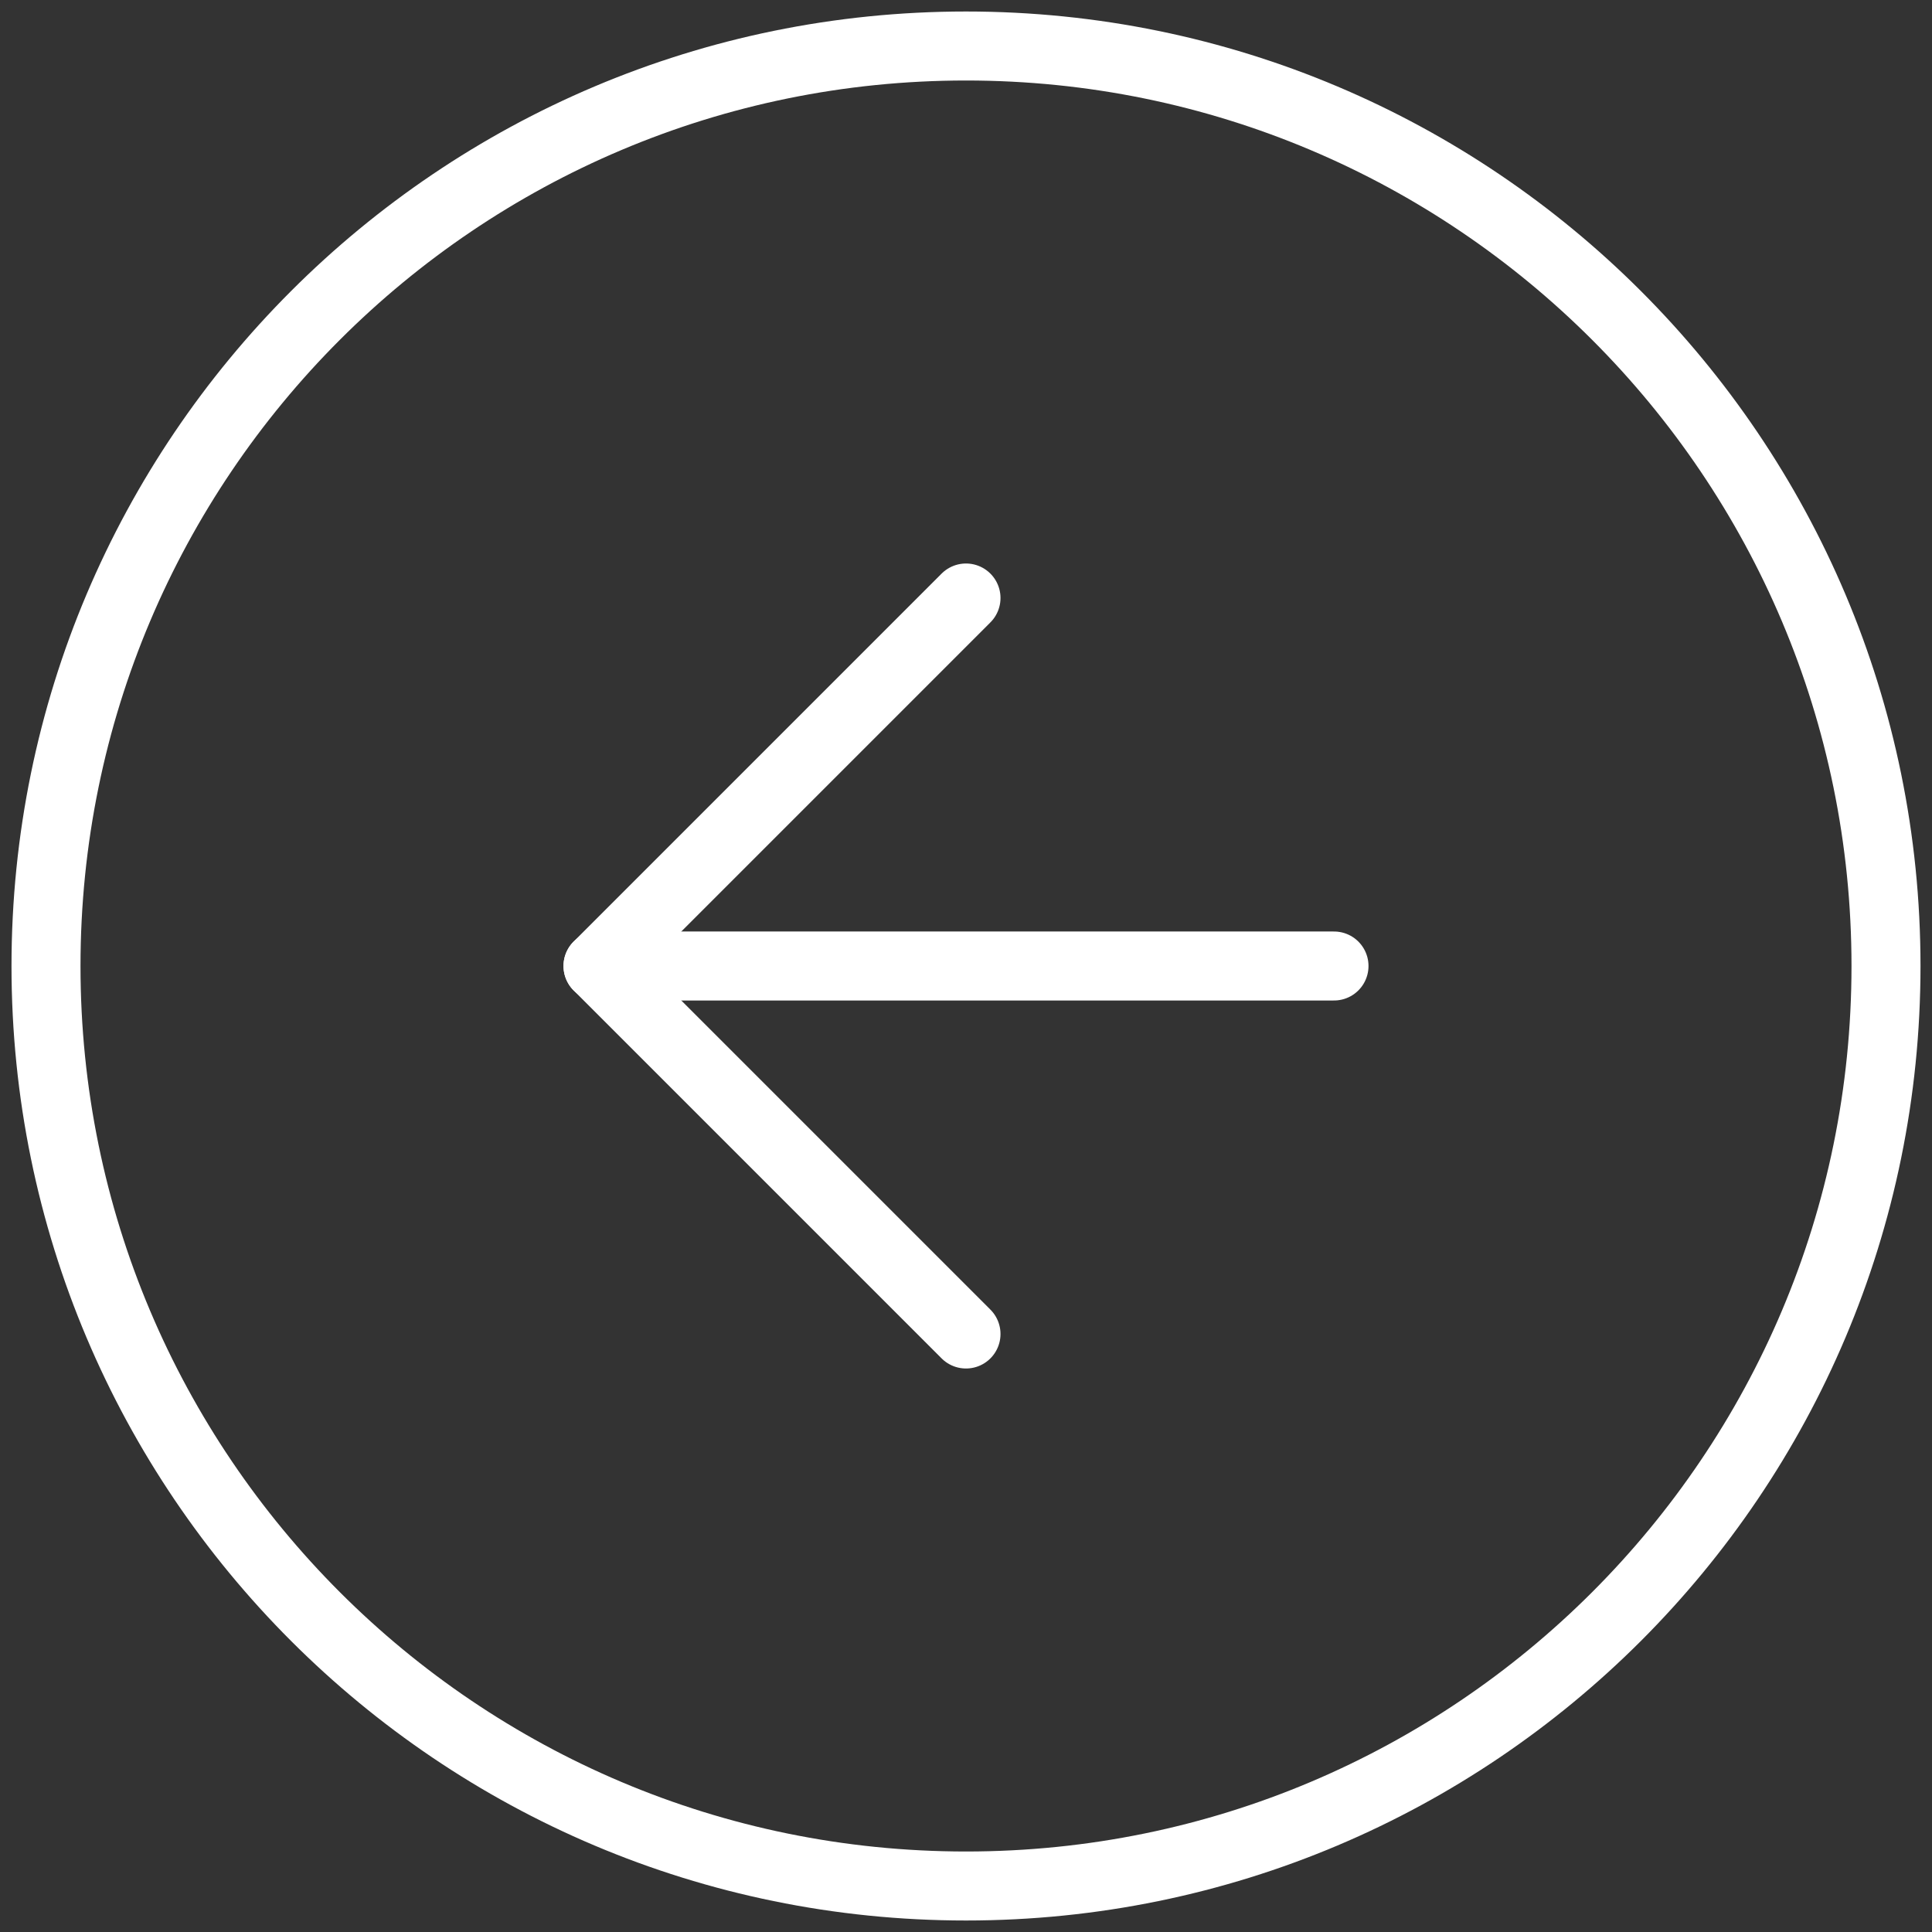 <svg width="42" height="42" viewBox="0 0 42 42" fill="none" xmlns="http://www.w3.org/2000/svg">
<rect x="0" y="0" width="42" height="42" fill="#333333" stroke="none"/>
<path d="M21 41C9.954 41 1 32.046 1 21C1 9.954 9.954 1 21 1C32.046 1 41 9.954 41 21C41 32.046 32.046 41 21 41Z" stroke="white" stroke-width="1.5" stroke-linecap="round" stroke-linejoin="round"/>
<path d="M21 29L13 21L21 13" stroke="white" stroke-width="1.5" stroke-linecap="round" stroke-linejoin="round"/>
<path d="M29 21H13" stroke="white" stroke-width="1.5" stroke-linecap="round" stroke-linejoin="round"/>
</svg>
